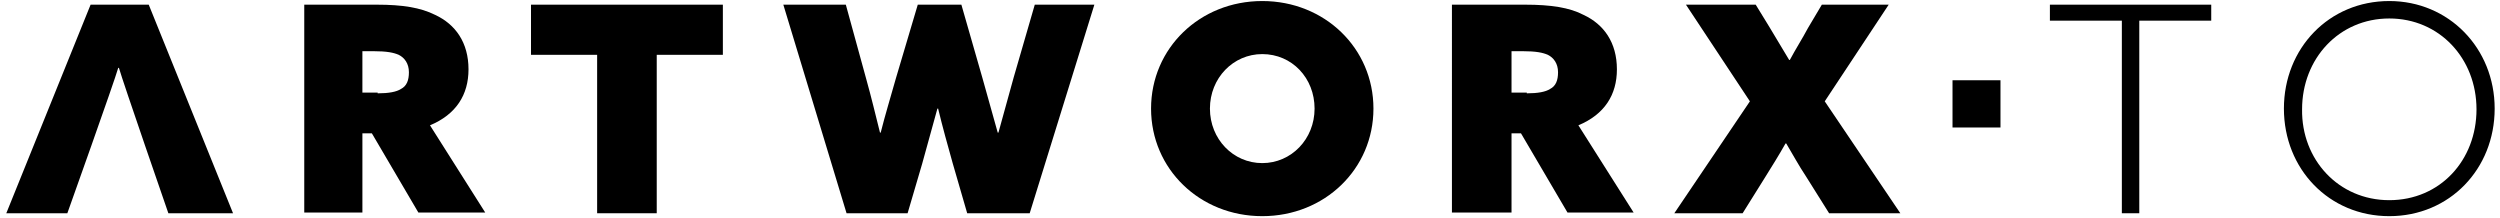 <?xml version="1.0" encoding="utf-8"?>
<!-- Generator: Adobe Illustrator 26.2.1, SVG Export Plug-In . SVG Version: 6.00 Build 0)  -->
<svg version="1.1" id="Layer_1" xmlns="http://www.w3.org/2000/svg" xmlns:xlink="http://www.w3.org/1999/xlink" x="0px" y="0px"
	 viewBox="0 0 344 30" style="enable-background:new 0 0 344 30;" xml:space="preserve">
<style type="text/css">
	.st0{fill-rule:evenodd;clip-rule:evenodd;}
</style>
<desc>Created with Sketch.</desc>
<g id="Nav-_x26_-Footer">
	<g id="artworxTO-1280-fullPage-navExpand" transform="translate(-508, -36)">
		<g id="Nav-Open" transform="translate(-10, -8)">
			<g id="ArtworxTO-logo" transform="translate(518.866, 44.043)">
				<path id="Fill-12" class="st0" d="M8.4,29.3H0L11.6,0.6h8l11.6,28.7h-8.9c0,0-6.3-18.2-6.8-20h-0.1C14.9,11.1,8.4,29.3,8.4,29.3
					"/>
				<path id="Fill-14" class="st0" d="M41,0.6h10C54.5,0.6,57,1,59,2c2.8,1.3,4.6,3.8,4.6,7.5c0,3.5-1.7,6.2-5.3,7.7l7.6,12h-9.2
					l-6.4-10.9h-1.3v10.9H41V0.6z M51.1,12.8c1.5,0,2.6-0.2,3.2-0.6c0.8-0.4,1.1-1.2,1.1-2.3c0-1.2-0.6-2-1.4-2.4
					c-0.7-0.3-1.6-0.5-3.5-0.5h-1.5v5.7H51.1z"/>
				<polygon id="Fill-17" class="st0" points="81.3,7.5 72.2,7.5 72.2,0.6 98.6,0.6 98.6,7.5 89.5,7.5 89.5,29.3 81.3,29.3 				"/>
				<g id="Group-26" transform="translate(106.82, 0)">
					<path id="Fill-18" class="st0" d="M0.1,0.6h8.6l2.8,10.2c0.7,2.5,1.3,5,1.9,7.4h0.1c0.6-2.4,1.4-5,2.1-7.5l3-10.1h6l2.9,10.1
						c0.7,2.5,1.4,5,2.1,7.5h0.1c0.7-2.5,1.4-5.1,2.1-7.6l2.9-10h8.2L34,29.3h-8.6l-2-6.9c-0.7-2.5-1.4-5-2-7.5h-0.1
						c-0.7,2.5-1.4,5.1-2.1,7.6l-2,6.8H8.8L0.1,0.6z"/>
					<path id="Fill-20" class="st0" d="M66,0.1c8.6,0,15.3,6.5,15.3,14.8c0,8.3-6.7,14.8-15.3,14.8c-8.6,0-15.3-6.5-15.3-14.8
						C50.7,6.6,57.4,0.1,66,0.1 M66,22.4c4,0,7.2-3.3,7.2-7.5c0-4.2-3.1-7.5-7.2-7.5c-4,0-7.2,3.3-7.2,7.5
						C58.8,19.1,62,22.4,66,22.4"/>
					<path id="Fill-22" class="st0" d="M92.2,0.6h10c3.5,0,6.1,0.4,8,1.4c2.8,1.3,4.6,3.8,4.6,7.5c0,3.5-1.7,6.2-5.3,7.7l7.6,12H108
						l-6.4-10.9h-1.3v10.9h-8.2V0.6z M102.4,12.8c1.5,0,2.6-0.2,3.2-0.6c0.8-0.4,1.1-1.2,1.1-2.3c0-1.2-0.6-2-1.4-2.4
						c-0.7-0.3-1.6-0.5-3.5-0.5h-1.5v5.7H102.4z"/>
					<path id="Fill-24" class="st0" d="M133.1,13.9l-8.8-13.3h9.6l1.9,3.1c0.9,1.5,1.8,3,2.7,4.5h0.1c0.8-1.5,1.7-2.9,2.5-4.4
						l1.9-3.2h9.2l-8.8,13.3l10.4,15.4H144l-3.2-5.1c-1-1.5-1.8-3-2.7-4.5H138c-0.9,1.6-1.9,3.2-2.9,4.8l-3,4.8h-9.4L133.1,13.9z"/>
				</g>
				<polygon id="Fill-27" class="st0" points="291.1,2.8 281.2,2.8 281.2,0.6 303.4,0.6 303.4,2.8 293.5,2.8 293.5,29.3 291.1,29.3 
									"/>
				<polygon id="Fill-30" class="st0" points="267.8,17.5 274.4,17.5 274.4,11 267.8,11 				"/>
				<path id="Fill-28" class="st0" d="M327.9,0.1c8.2,0,14.5,6.5,14.5,14.8s-6.2,14.8-14.5,14.8s-14.5-6.5-14.5-14.8
					S319.6,0.1,327.9,0.1 M327.9,27.5c7,0,12-5.5,12-12.5c0-7-5.1-12.5-12-12.5s-12,5.5-12,12.5C315.8,21.9,320.9,27.5,327.9,27.5"
					/>
			</g>
		</g>
	</g>
</g>
</svg>
